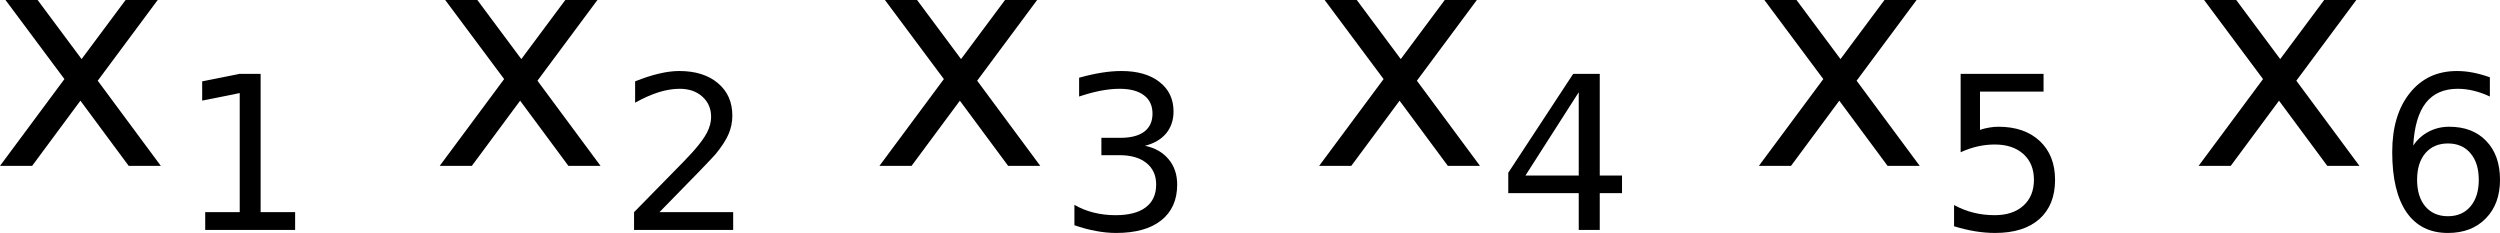 <?xml version="1.0" encoding="UTF-8" standalone="no"?> <svg xmlns:dc="http://purl.org/dc/elements/1.1/" xmlns:cc="http://creativecommons.org/ns#" xmlns:rdf="http://www.w3.org/1999/02/22-rdf-syntax-ns#" xmlns:svg="http://www.w3.org/2000/svg" xmlns="http://www.w3.org/2000/svg" version="1.1" id="svg2" viewBox="0 0 329.755 30.727" height="8.672mm" width="93.064mm"> <defs id="defs4" /> <g transform="translate(-149.724,-284.773)" id="layer1"> <g id="text4136" style="font-style:normal;font-weight:normal;font-size:40px;line-height:125%;font-family:sans-serif;letter-spacing:0px;word-spacing:0px;fill:#000000;fill-opacity:1;stroke:none;stroke-width:1px;stroke-linecap:butt;stroke-linejoin:miter;stroke-opacity:1"> <path id="path4158" d="m 170.525,284.773 -7.91,10.645 8.32,11.23 -4.238,0 -6.367,-8.594 -6.367,8.594 -4.238,0 8.496,-11.445 -7.773,-10.43 4.238,0 5.801,7.793 5.801,-7.793 4.238,0 z" /> </g> <g id="text4140" style="font-style:normal;font-weight:normal;font-size:28.242px;line-height:125%;font-family:sans-serif;letter-spacing:0px;word-spacing:0px;fill:#000000;fill-opacity:1;stroke:none;stroke-width:1px;stroke-linecap:butt;stroke-linejoin:miter;stroke-opacity:1"> <path id="path4161" d="m 176.792,312.756 4.551,0 0,-15.707 -4.951,0.993 0,-2.537 4.923,-0.993 2.786,0 0,18.244 4.551,0 0,2.344 -11.86,0 0,-2.344 z" /> </g> <g id="text4144" style="font-style:normal;font-weight:normal;font-size:40px;line-height:125%;font-family:sans-serif;letter-spacing:0px;word-spacing:0px;fill:#000000;fill-opacity:1;stroke:none;stroke-width:1px;stroke-linecap:butt;stroke-linejoin:miter;stroke-opacity:1"> <path id="path4164" d="m 228.525,284.773 -7.91,10.645 8.32,11.23 -4.238,0 -6.367,-8.594 -6.367,8.594 -4.238,0 8.496,-11.445 -7.773,-10.43 4.238,0 5.801,7.793 5.801,-7.793 4.238,0 z" /> </g> <g id="text4148" style="font-style:normal;font-weight:normal;font-size:28.242px;line-height:125%;font-family:sans-serif;letter-spacing:0px;word-spacing:0px;fill:#000000;fill-opacity:1;stroke:none;stroke-width:1px;stroke-linecap:butt;stroke-linejoin:miter;stroke-opacity:1"> <path id="path4167" d="m 236.709,312.756 9.722,0 0,2.344 -13.073,0 0,-2.344 q 1.586,-1.641 4.316,-4.399 2.744,-2.772 3.448,-3.572 1.338,-1.503 1.862,-2.537 0.538,-1.048 0.538,-2.055 0,-1.641 -1.158,-2.675 -1.145,-1.034 -2.992,-1.034 -1.31,0 -2.772,0.455 -1.448,0.455 -3.103,1.379 l 0,-2.813 q 1.682,-0.676 3.144,-1.02 1.462,-0.345 2.675,-0.345 3.199,0 5.102,1.6 1.903,1.6 1.903,4.275 0,1.269 -0.483,2.413 -0.469,1.131 -1.724,2.675 -0.345,0.4 -2.193,2.317 -1.848,1.903 -5.213,5.337 z" /> </g> <g id="text4168" style="font-style:normal;font-weight:normal;font-size:40px;line-height:125%;font-family:sans-serif;letter-spacing:0px;word-spacing:0px;fill:#000000;fill-opacity:1;stroke:none;stroke-width:1px;stroke-linecap:butt;stroke-linejoin:miter;stroke-opacity:1"> <path id="path4170" d="m 286.525,284.773 -7.91,10.645 8.32,11.23 -4.238,0 -6.367,-8.594 -6.367,8.594 -4.238,0 8.496,-11.445 -7.773,-10.43 4.238,0 5.801,7.793 5.801,-7.793 4.238,0 z" /> </g> <g id="text4172" style="font-style:normal;font-weight:normal;font-size:28.242px;line-height:125%;font-family:sans-serif;letter-spacing:0px;word-spacing:0px;fill:#000000;fill-opacity:1;stroke:none;stroke-width:1px;stroke-linecap:butt;stroke-linejoin:miter;stroke-opacity:1"> <path id="path4173" d="m 300.749,303.999 q 2,0.427 3.117,1.779 1.131,1.351 1.131,3.337 0,3.048 -2.096,4.716 -2.096,1.669 -5.957,1.669 -1.296,0 -2.675,-0.262 -1.365,-0.248 -2.827,-0.758 l 0,-2.689 q 1.158,0.676 2.537,1.02 1.379,0.345 2.882,0.345 2.62,0 3.985,-1.034 1.379,-1.034 1.379,-3.006 0,-1.82 -1.282,-2.841 -1.269,-1.034 -3.544,-1.034 l -2.399,0 0,-2.289 2.51,0 q 2.055,0 3.144,-0.814 1.089,-0.827 1.089,-2.372 0,-1.586 -1.131,-2.427 -1.117,-0.855 -3.213,-0.855 -1.145,0 -2.455,0.248 -1.31,0.248 -2.882,0.772 l 0,-2.482 q 1.586,-0.441 2.965,-0.662 1.393,-0.221 2.62,-0.221 3.172,0 5.02,1.448 1.848,1.434 1.848,3.889 0,1.71 -0.979,2.896 -0.979,1.172 -2.786,1.627 z" /> </g> <g id="text4184" style="font-style:normal;font-weight:normal;font-size:40px;line-height:125%;font-family:sans-serif;letter-spacing:0px;word-spacing:0px;fill:#000000;fill-opacity:1;stroke:none;stroke-width:1px;stroke-linecap:butt;stroke-linejoin:miter;stroke-opacity:1"> <path id="path4176" d="m 344.525,284.773 -7.91,10.645 8.32,11.23 -4.238,0 -6.367,-8.594 -6.367,8.594 -4.238,0 8.496,-11.445 -7.773,-10.43 4.238,0 5.801,7.793 5.801,-7.793 4.238,0 z" /> </g> <g id="text4188" style="font-style:normal;font-weight:normal;font-size:28.242px;line-height:125%;font-family:sans-serif;letter-spacing:0px;word-spacing:0px;fill:#000000;fill-opacity:1;stroke:none;stroke-width:1px;stroke-linecap:butt;stroke-linejoin:miter;stroke-opacity:1"> <path id="path4179" d="m 357.963,296.939 -7.033,10.991 7.033,0 0,-10.991 z m -0.731,-2.427 3.503,0 0,13.418 2.937,0 0,2.317 -2.937,0 0,4.854 -2.772,0 0,-4.854 -9.295,0 0,-2.689 8.564,-13.046 z" /> </g> <g id="text4192" style="font-style:normal;font-weight:normal;font-size:40px;line-height:125%;font-family:sans-serif;letter-spacing:0px;word-spacing:0px;fill:#000000;fill-opacity:1;stroke:none;stroke-width:1px;stroke-linecap:butt;stroke-linejoin:miter;stroke-opacity:1"> <path id="path4182" d="m 402.525,284.773 -7.91,10.645 8.32,11.23 -4.238,0 -6.367,-8.594 -6.367,8.594 -4.238,0 8.496,-11.445 -7.773,-10.43 4.238,0 5.801,7.793 5.801,-7.793 4.238,0 z" /> </g> <g id="text4196" style="font-style:normal;font-weight:normal;font-size:28.242px;line-height:125%;font-family:sans-serif;letter-spacing:0px;word-spacing:0px;fill:#000000;fill-opacity:1;stroke:none;stroke-width:1px;stroke-linecap:butt;stroke-linejoin:miter;stroke-opacity:1"> <path id="path4185" d="m 408.337,294.512 10.936,0 0,2.344 -8.384,0 0,5.047 q 0.607,-0.207 1.214,-0.303 0.607,-0.11 1.214,-0.11 3.448,0 5.461,1.889 2.013,1.889 2.013,5.116 0,3.323 -2.069,5.171 -2.069,1.834 -5.833,1.834 -1.296,0 -2.648,-0.221 -1.338,-0.221 -2.772,-0.662 l 0,-2.799 q 1.241,0.676 2.565,1.007 1.324,0.331 2.799,0.331 2.386,0 3.779,-1.255 1.393,-1.255 1.393,-3.406 0,-2.151 -1.393,-3.406 -1.393,-1.255 -3.779,-1.255 -1.117,0 -2.234,0.248 -1.103,0.248 -2.262,0.772 l 0,-10.343 z" /> </g> <g id="text4208" style="font-style:normal;font-weight:normal;font-size:40px;line-height:125%;font-family:sans-serif;letter-spacing:0px;word-spacing:0px;fill:#000000;fill-opacity:1;stroke:none;stroke-width:1px;stroke-linecap:butt;stroke-linejoin:miter;stroke-opacity:1"> <path id="path4188" d="m 460.525,284.773 -7.91,10.645 8.32,11.23 -4.238,0 -6.367,-8.594 -6.367,8.594 -4.238,0 8.496,-11.445 -7.773,-10.43 4.238,0 5.801,7.793 5.801,-7.793 4.238,0 z" /> </g> <g id="text4212" style="font-style:normal;font-weight:normal;font-size:28.242px;line-height:125%;font-family:sans-serif;letter-spacing:0px;word-spacing:0px;fill:#000000;fill-opacity:1;stroke:none;stroke-width:1px;stroke-linecap:butt;stroke-linejoin:miter;stroke-opacity:1"> <path id="path4191" d="m 472.612,303.696 q -1.875,0 -2.979,1.282 -1.089,1.282 -1.089,3.516 0,2.22 1.089,3.516 1.103,1.282 2.979,1.282 1.875,0 2.965,-1.282 1.103,-1.296 1.103,-3.516 0,-2.234 -1.103,-3.516 -1.089,-1.282 -2.965,-1.282 z m 5.53,-8.729 0,2.537 q -1.048,-0.496 -2.124,-0.758 -1.062,-0.262 -2.11,-0.262 -2.758,0 -4.22,1.862 -1.448,1.862 -1.655,5.626 0.814,-1.2 2.041,-1.834 1.227,-0.648 2.703,-0.648 3.103,0 4.896,1.889 1.807,1.875 1.807,5.116 0,3.172 -1.875,5.089 -1.875,1.917 -4.992,1.917 -3.572,0 -5.461,-2.73 -1.889,-2.744 -1.889,-7.943 0,-4.882 2.317,-7.778 2.317,-2.91 6.219,-2.91 1.048,0 2.11,0.207 1.076,0.207 2.234,0.621 z" /> </g> </g> </svg> 